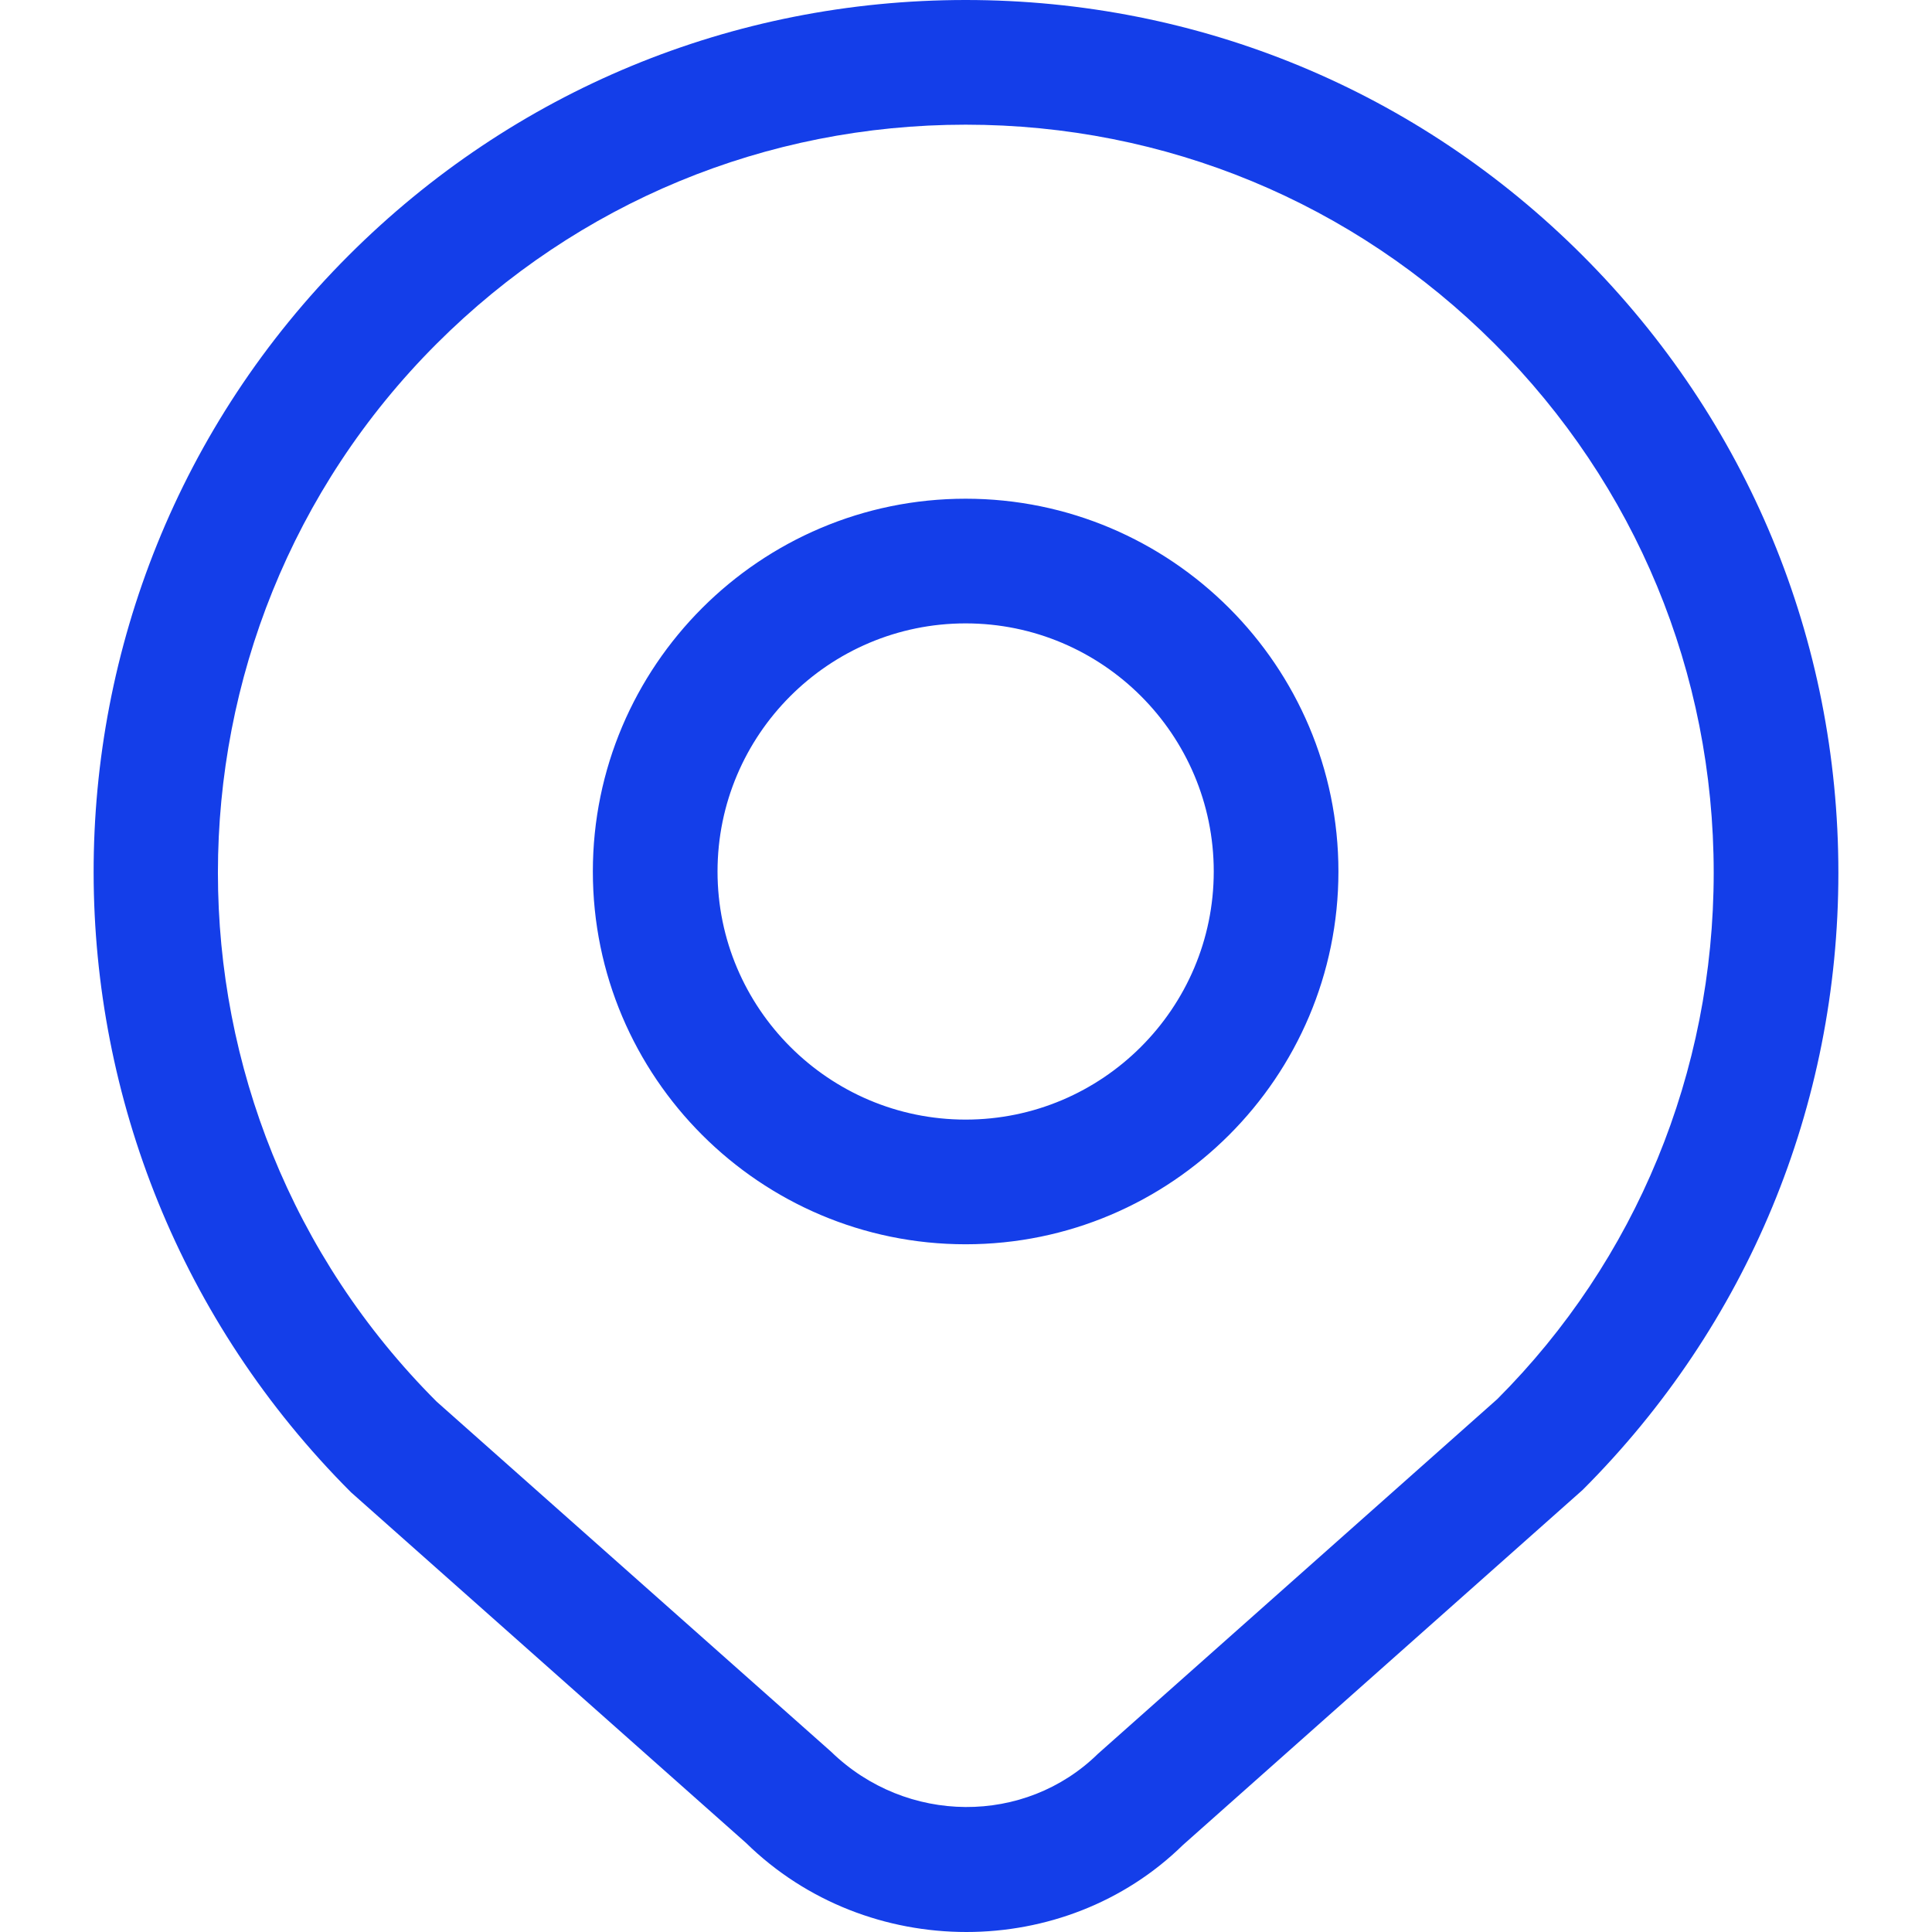 <?xml version="1.0" encoding="utf-8"?>
<!-- Generator: Adobe Illustrator 16.0.0, SVG Export Plug-In . SVG Version: 6.00 Build 0)  -->
<!DOCTYPE svg PUBLIC "-//W3C//DTD SVG 1.1//EN" "http://www.w3.org/Graphics/SVG/1.1/DTD/svg11.dtd">
<svg version="1.1" id="Layer_1" xmlns="http://www.w3.org/2000/svg" xmlns:xlink="http://www.w3.org/1999/xlink" x="0px" y="0px"
	 width="500px" height="500px" viewBox="0 0 500 500" enable-background="new 0 0 500 500" xml:space="preserve">
<g>
	<path fill="#143EE9" d="M193.085,476.962C208.799,492.353,229.481,500,250.1,500c20.392,0,40.719-7.521,56.013-22.49l103.48-91.928
		c42.655-42.656,66.177-99.38,66.177-159.717c0-60.339-23.521-117.03-66.177-159.719C366.968,23.49,310.245,0,249.906,0
		S132.843,23.49,90.188,66.146c-88.055,88.055-88.055,231.35,0.678,320.083L193.085,476.962L193.085,476.962z M113,88.958
		c36.589-36.558,85.215-56.691,136.906-56.691c51.69,0,100.315,20.134,136.874,56.691c36.59,36.558,56.724,85.184,56.724,136.907
		c0,51.722-20.134,100.315-56.015,136.228l-103.35,91.798c-18.843,18.489-49.561,18.392-69.049-0.547L113,362.738
		C37.529,287.267,37.529,164.429,113,88.958L113,88.958z M249.906,322.018c53.176,0,96.477-43.269,96.477-96.476
		c0-53.207-43.301-96.476-96.477-96.476c-53.175,0-96.477,43.27-96.477,96.476C153.43,278.749,196.731,322.018,249.906,322.018z
		 M249.906,161.331c35.429,0,64.211,28.814,64.211,64.21s-28.816,64.209-64.211,64.209c-35.396,0-64.21-28.813-64.21-64.209
		S214.51,161.331,249.906,161.331L249.906,161.331z"/>
</g>
</svg>
